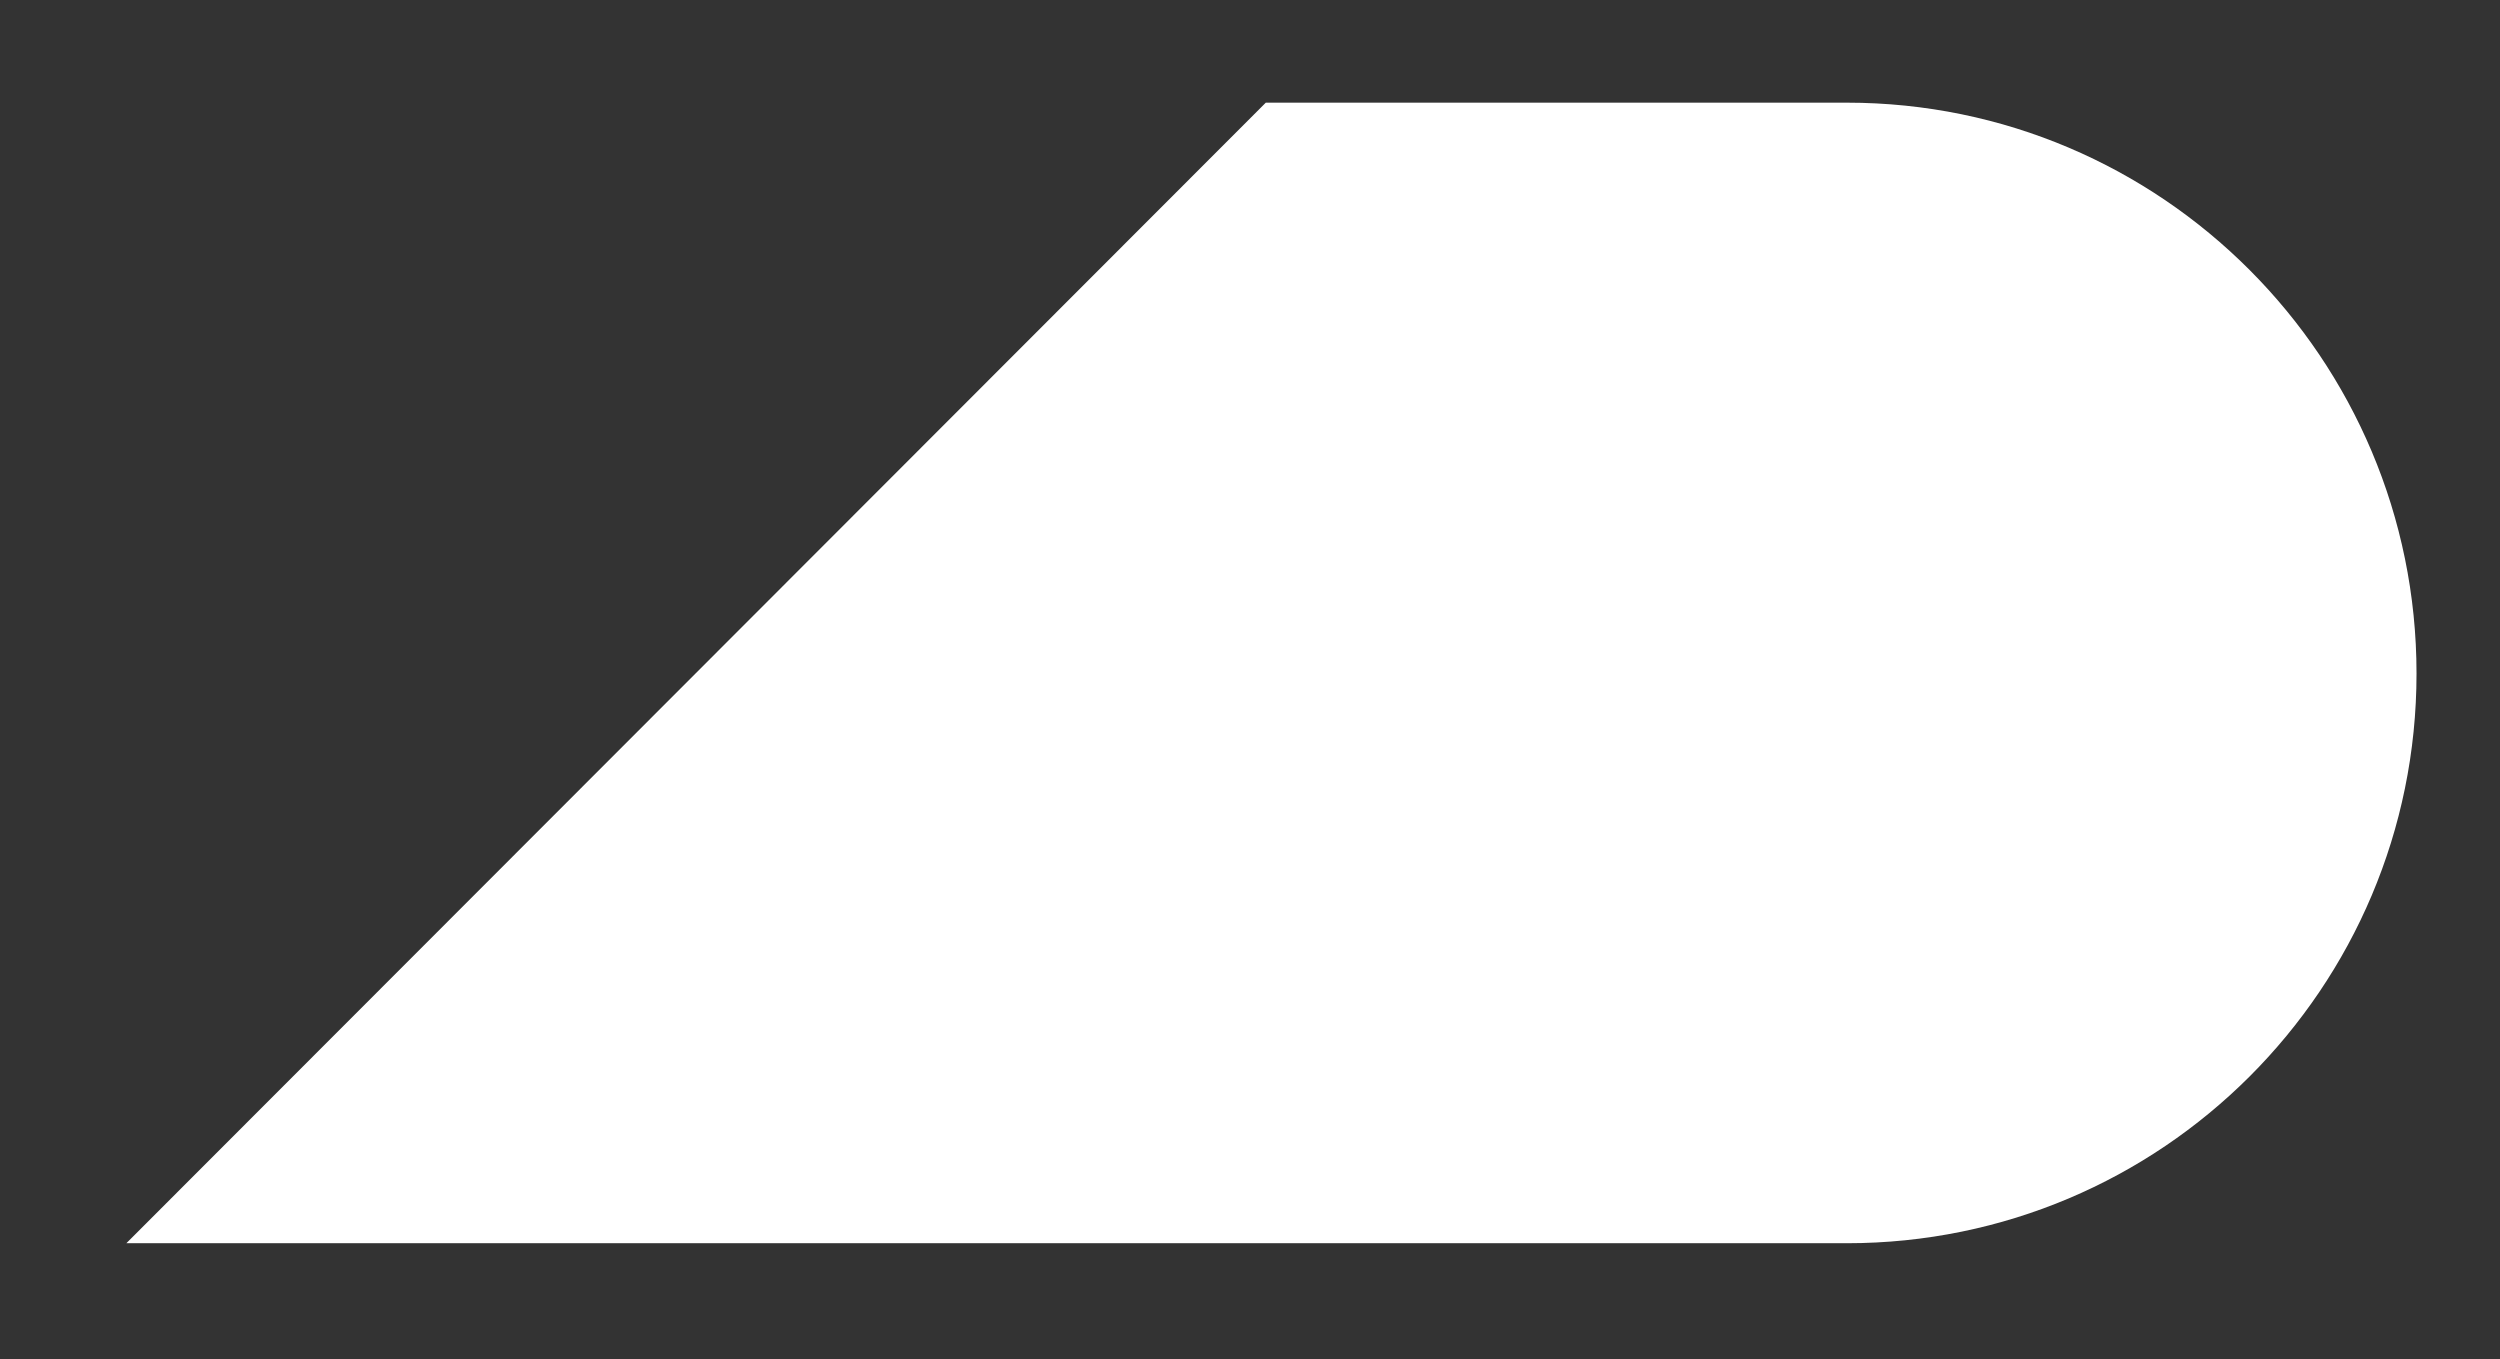 <?xml version="1.0" encoding="UTF-8"?>
<svg id="Layer_1" data-name="Layer 1" xmlns="http://www.w3.org/2000/svg" viewBox="0 0 22.16 12.05">
  <rect x="0" y="0" width="22.16" height="12.05" fill="#333333" stroke="none"/>
  <path fill="white" d="M16.37.91h-5.15L1.12,11.02h15.25c2.79,0,5.05-2.26,5.05-5.05S19.16.91,16.37.91Z"/>
</svg>